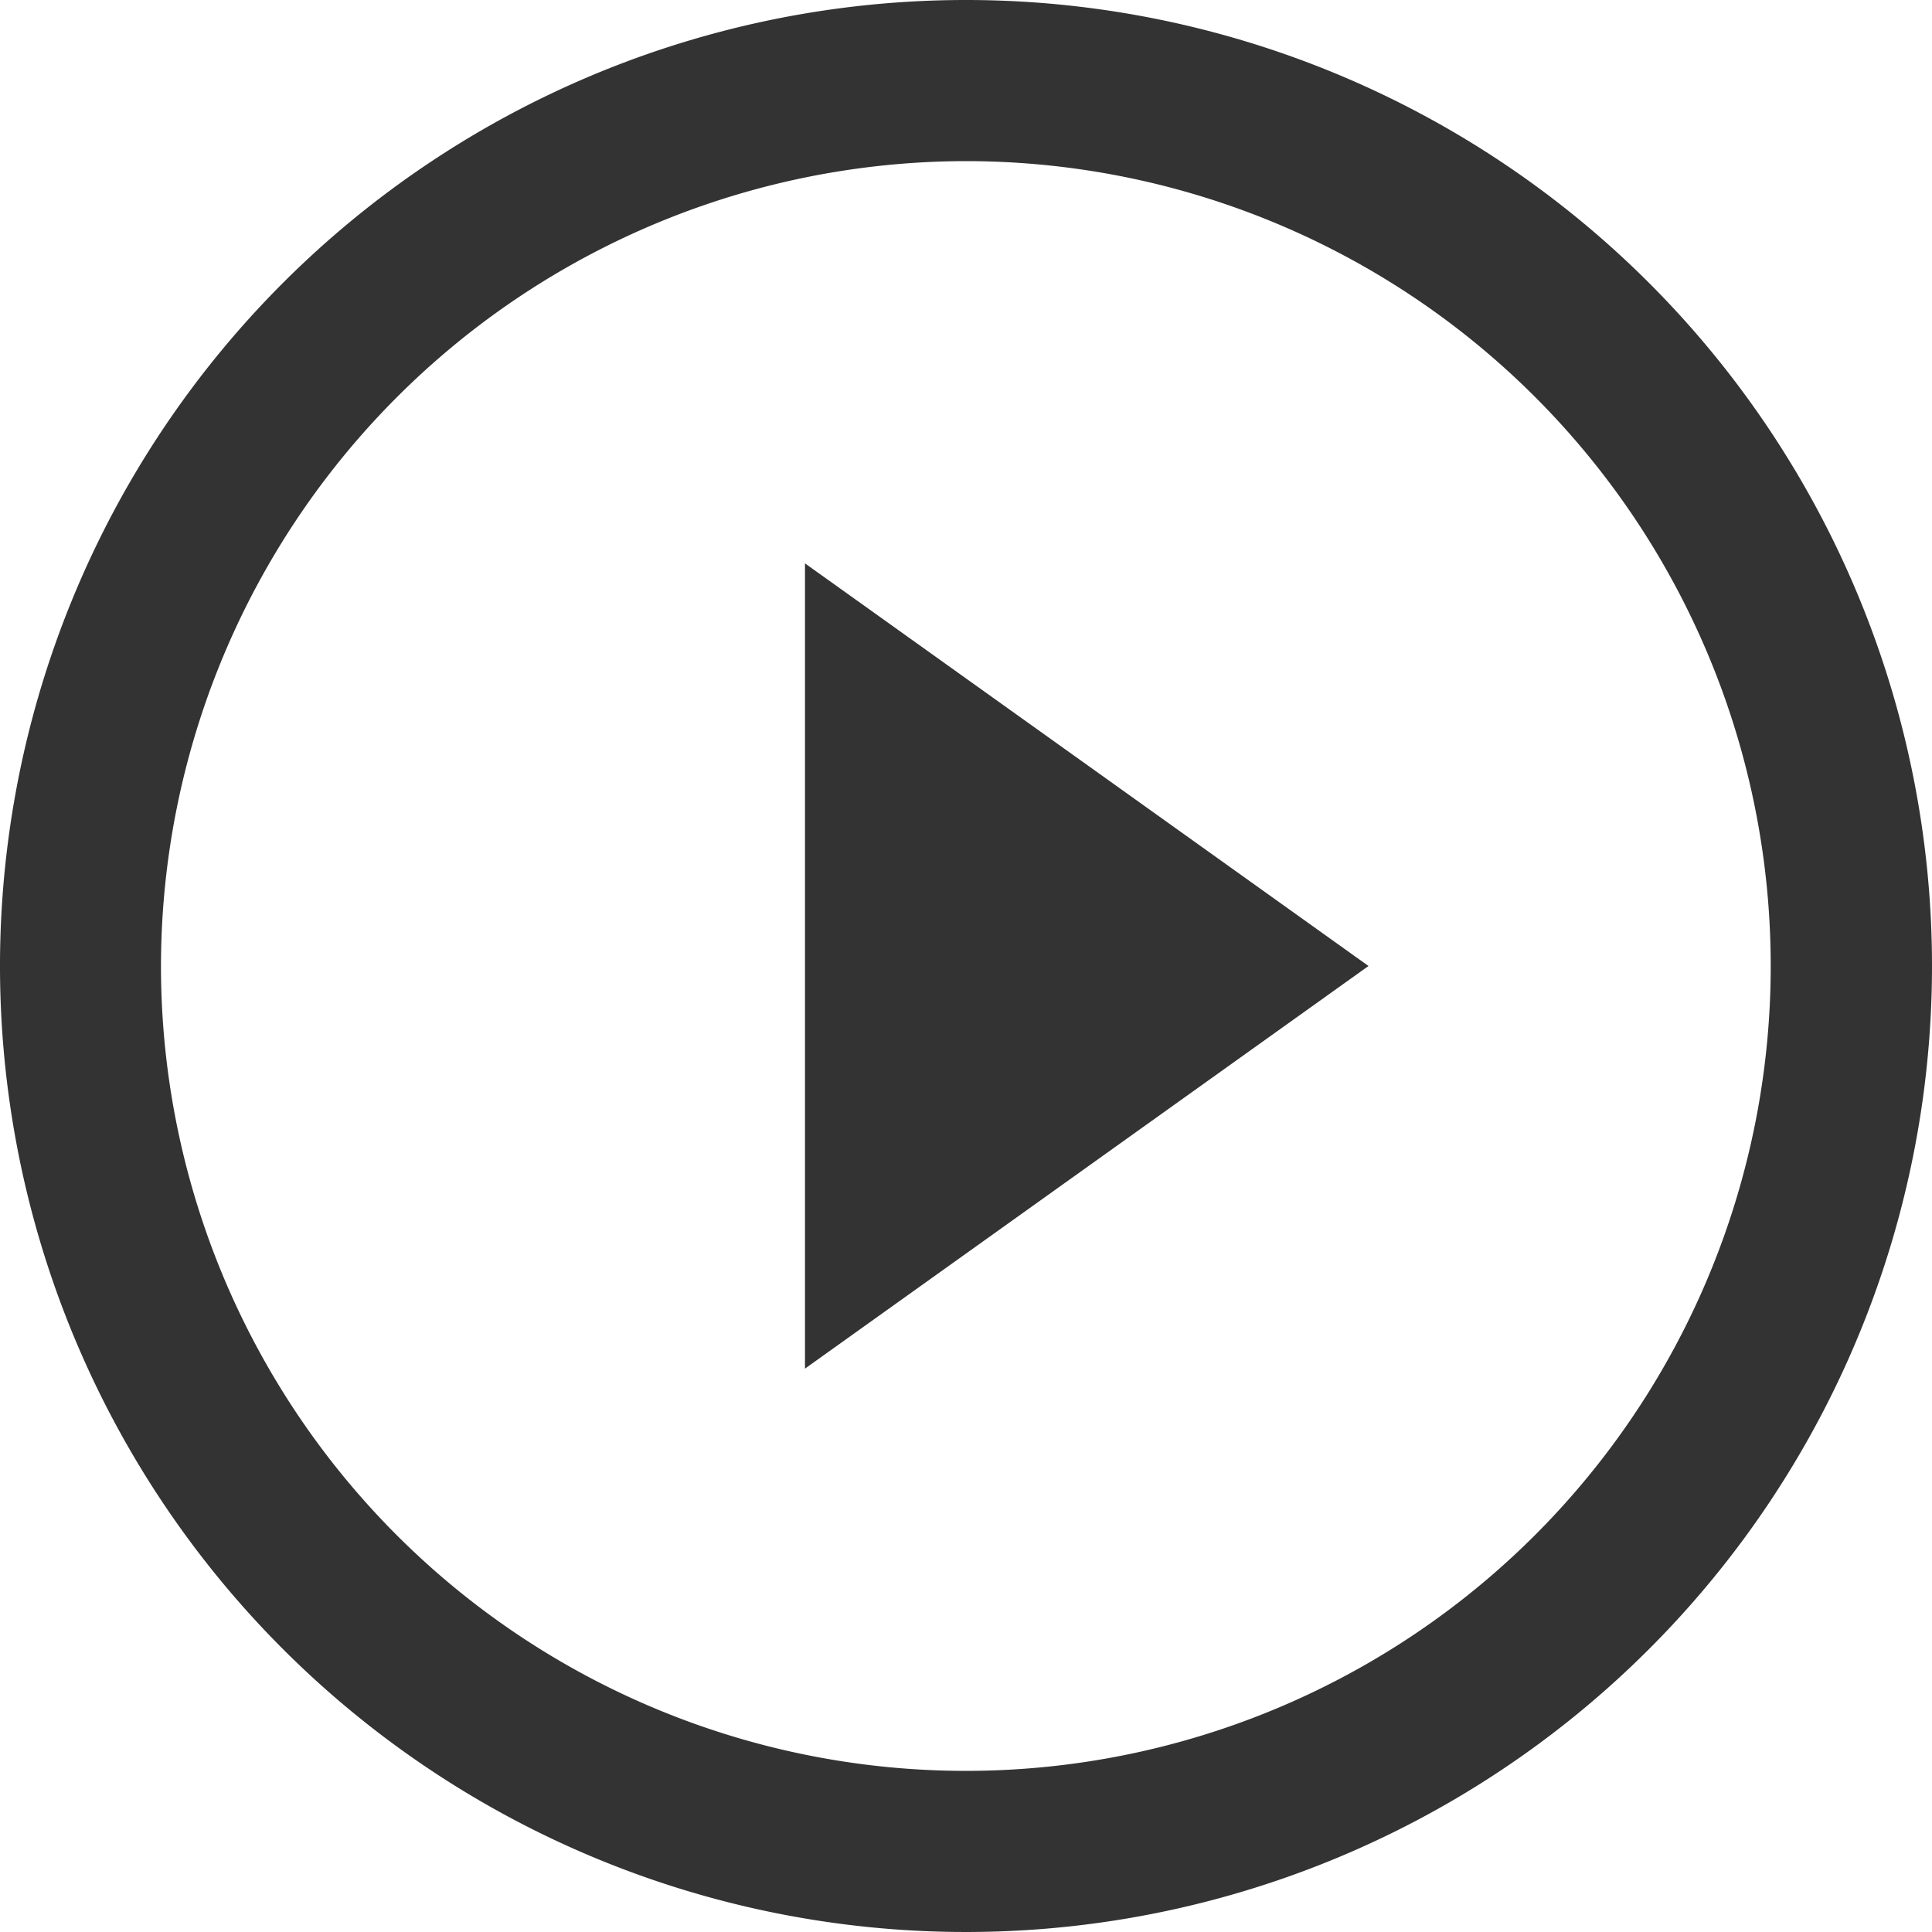 <svg xmlns="http://www.w3.org/2000/svg" xmlns:xlink="http://www.w3.org/1999/xlink" width="50" height="50" viewBox="0 0 50 50">
  <defs>
    <style>
      .cls-1 {
        fill: #333;
        fill-rule: evenodd;
        filter: url(#filter);
      }
    </style>
    <filter id="filter" x="368" y="2996" width="50" height="50" filterUnits="userSpaceOnUse">
      <feFlood result="flood" flood-color="#fff"/>
      <feComposite result="composite" operator="in" in2="SourceGraphic"/>
      <feBlend result="blend" in2="SourceGraphic"/>
    </filter>
  </defs>
  <path id="シェイプ_7" data-name="シェイプ 7" class="cls-1" d="M393,3000.17A20.83,20.83,0,1,1,372.166,3021,20.853,20.853,0,0,1,393,3000.17Zm0-4.17a25,25,0,1,0,25,25A25,25,0,0,0,393,2996Zm-4.167,14.58v20.84L403.417,3021Z" transform="translate(-368 -2996)"/>
</svg>
